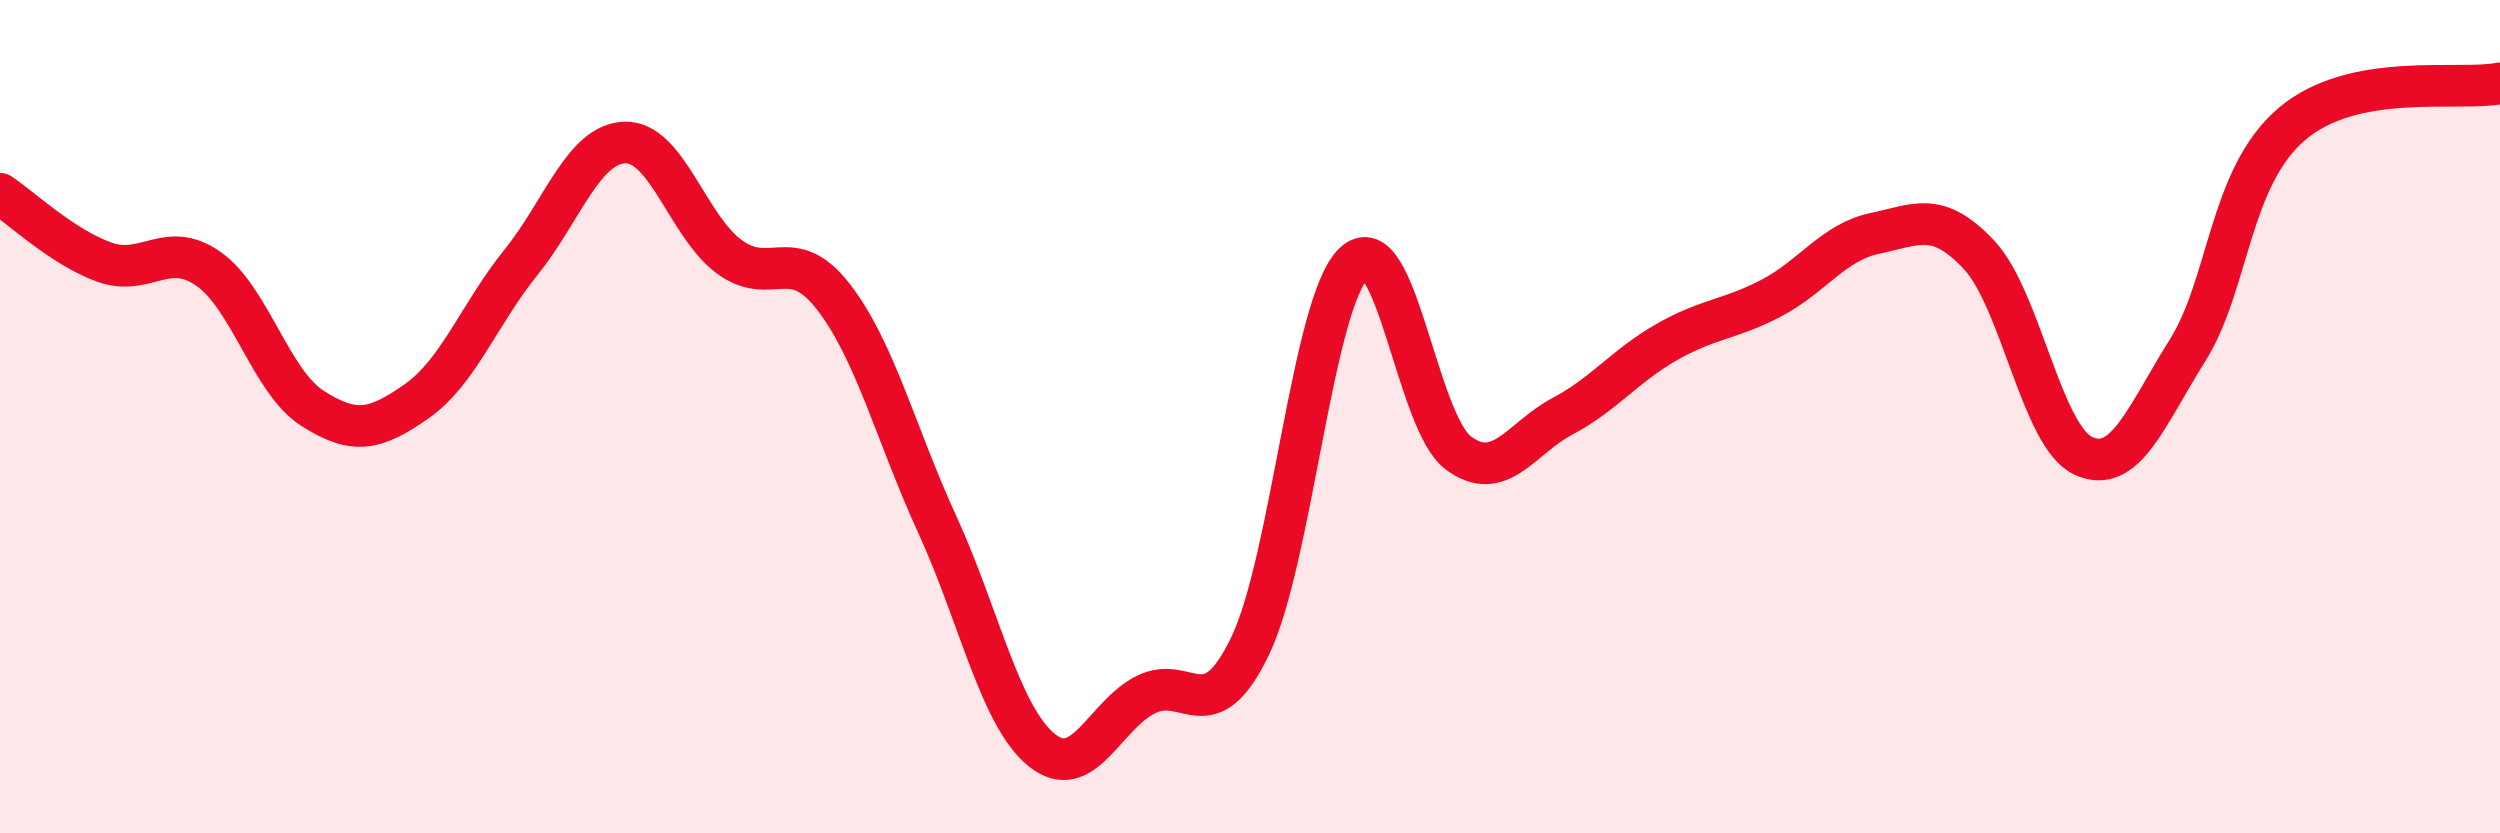 
    <svg width="60" height="20" viewBox="0 0 60 20" xmlns="http://www.w3.org/2000/svg">
      <path
        d="M 0,4.65 C 0.5,4.98 1.5,5.93 2.5,6.29 C 3.5,6.65 4,5.75 5,6.45 C 6,7.15 6.5,9.16 7.5,9.8 C 8.5,10.44 9,10.33 10,9.63 C 11,8.93 11.5,7.54 12.5,6.3 C 13.5,5.06 14,3.45 15,3.42 C 16,3.39 16.5,5.42 17.5,6.16 C 18.5,6.9 19,5.83 20,7.12 C 21,8.41 21.5,10.42 22.5,12.6 C 23.5,14.78 24,17.19 25,18 C 26,18.81 26.5,17.17 27.5,16.67 C 28.5,16.17 29,17.58 30,15.51 C 31,13.44 31.5,7.24 32.5,6.31 C 33.5,5.38 34,10.13 35,10.87 C 36,11.61 36.5,10.52 37.5,9.99 C 38.5,9.46 39,8.78 40,8.21 C 41,7.64 41.5,7.68 42.5,7.16 C 43.5,6.64 44,5.81 45,5.6 C 46,5.39 46.5,5.05 47.5,6.12 C 48.5,7.19 49,10.48 50,10.94 C 51,11.4 51.5,10 52.5,8.41 C 53.5,6.82 53.5,4.26 55,2.98 C 56.5,1.7 59,2.2 60,2L60 20L0 20Z"
        fill="#EB0A25"
        opacity="0.1"
        stroke-linecap="round"
        stroke-linejoin="round"
      />
      <path
        d="M 0,4.65 C 0.5,4.98 1.5,5.93 2.5,6.29 C 3.5,6.65 4,5.75 5,6.45 C 6,7.15 6.5,9.16 7.5,9.8 C 8.5,10.44 9,10.33 10,9.63 C 11,8.93 11.5,7.54 12.5,6.3 C 13.5,5.06 14,3.45 15,3.42 C 16,3.39 16.5,5.42 17.5,6.16 C 18.5,6.9 19,5.83 20,7.12 C 21,8.41 21.5,10.42 22.5,12.6 C 23.5,14.78 24,17.19 25,18 C 26,18.81 26.5,17.17 27.5,16.67 C 28.5,16.17 29,17.58 30,15.51 C 31,13.44 31.5,7.24 32.5,6.31 C 33.5,5.38 34,10.13 35,10.87 C 36,11.61 36.5,10.52 37.5,9.99 C 38.5,9.46 39,8.78 40,8.21 C 41,7.64 41.5,7.68 42.5,7.16 C 43.5,6.64 44,5.81 45,5.6 C 46,5.39 46.5,5.05 47.5,6.12 C 48.5,7.19 49,10.48 50,10.94 C 51,11.4 51.5,10 52.5,8.41 C 53.5,6.82 53.5,4.26 55,2.98 C 56.5,1.7 59,2.2 60,2"
        stroke="#EB0A25"
        stroke-width="1"
        fill="none"
        stroke-linecap="round"
        stroke-linejoin="round"
      />
    </svg>
  